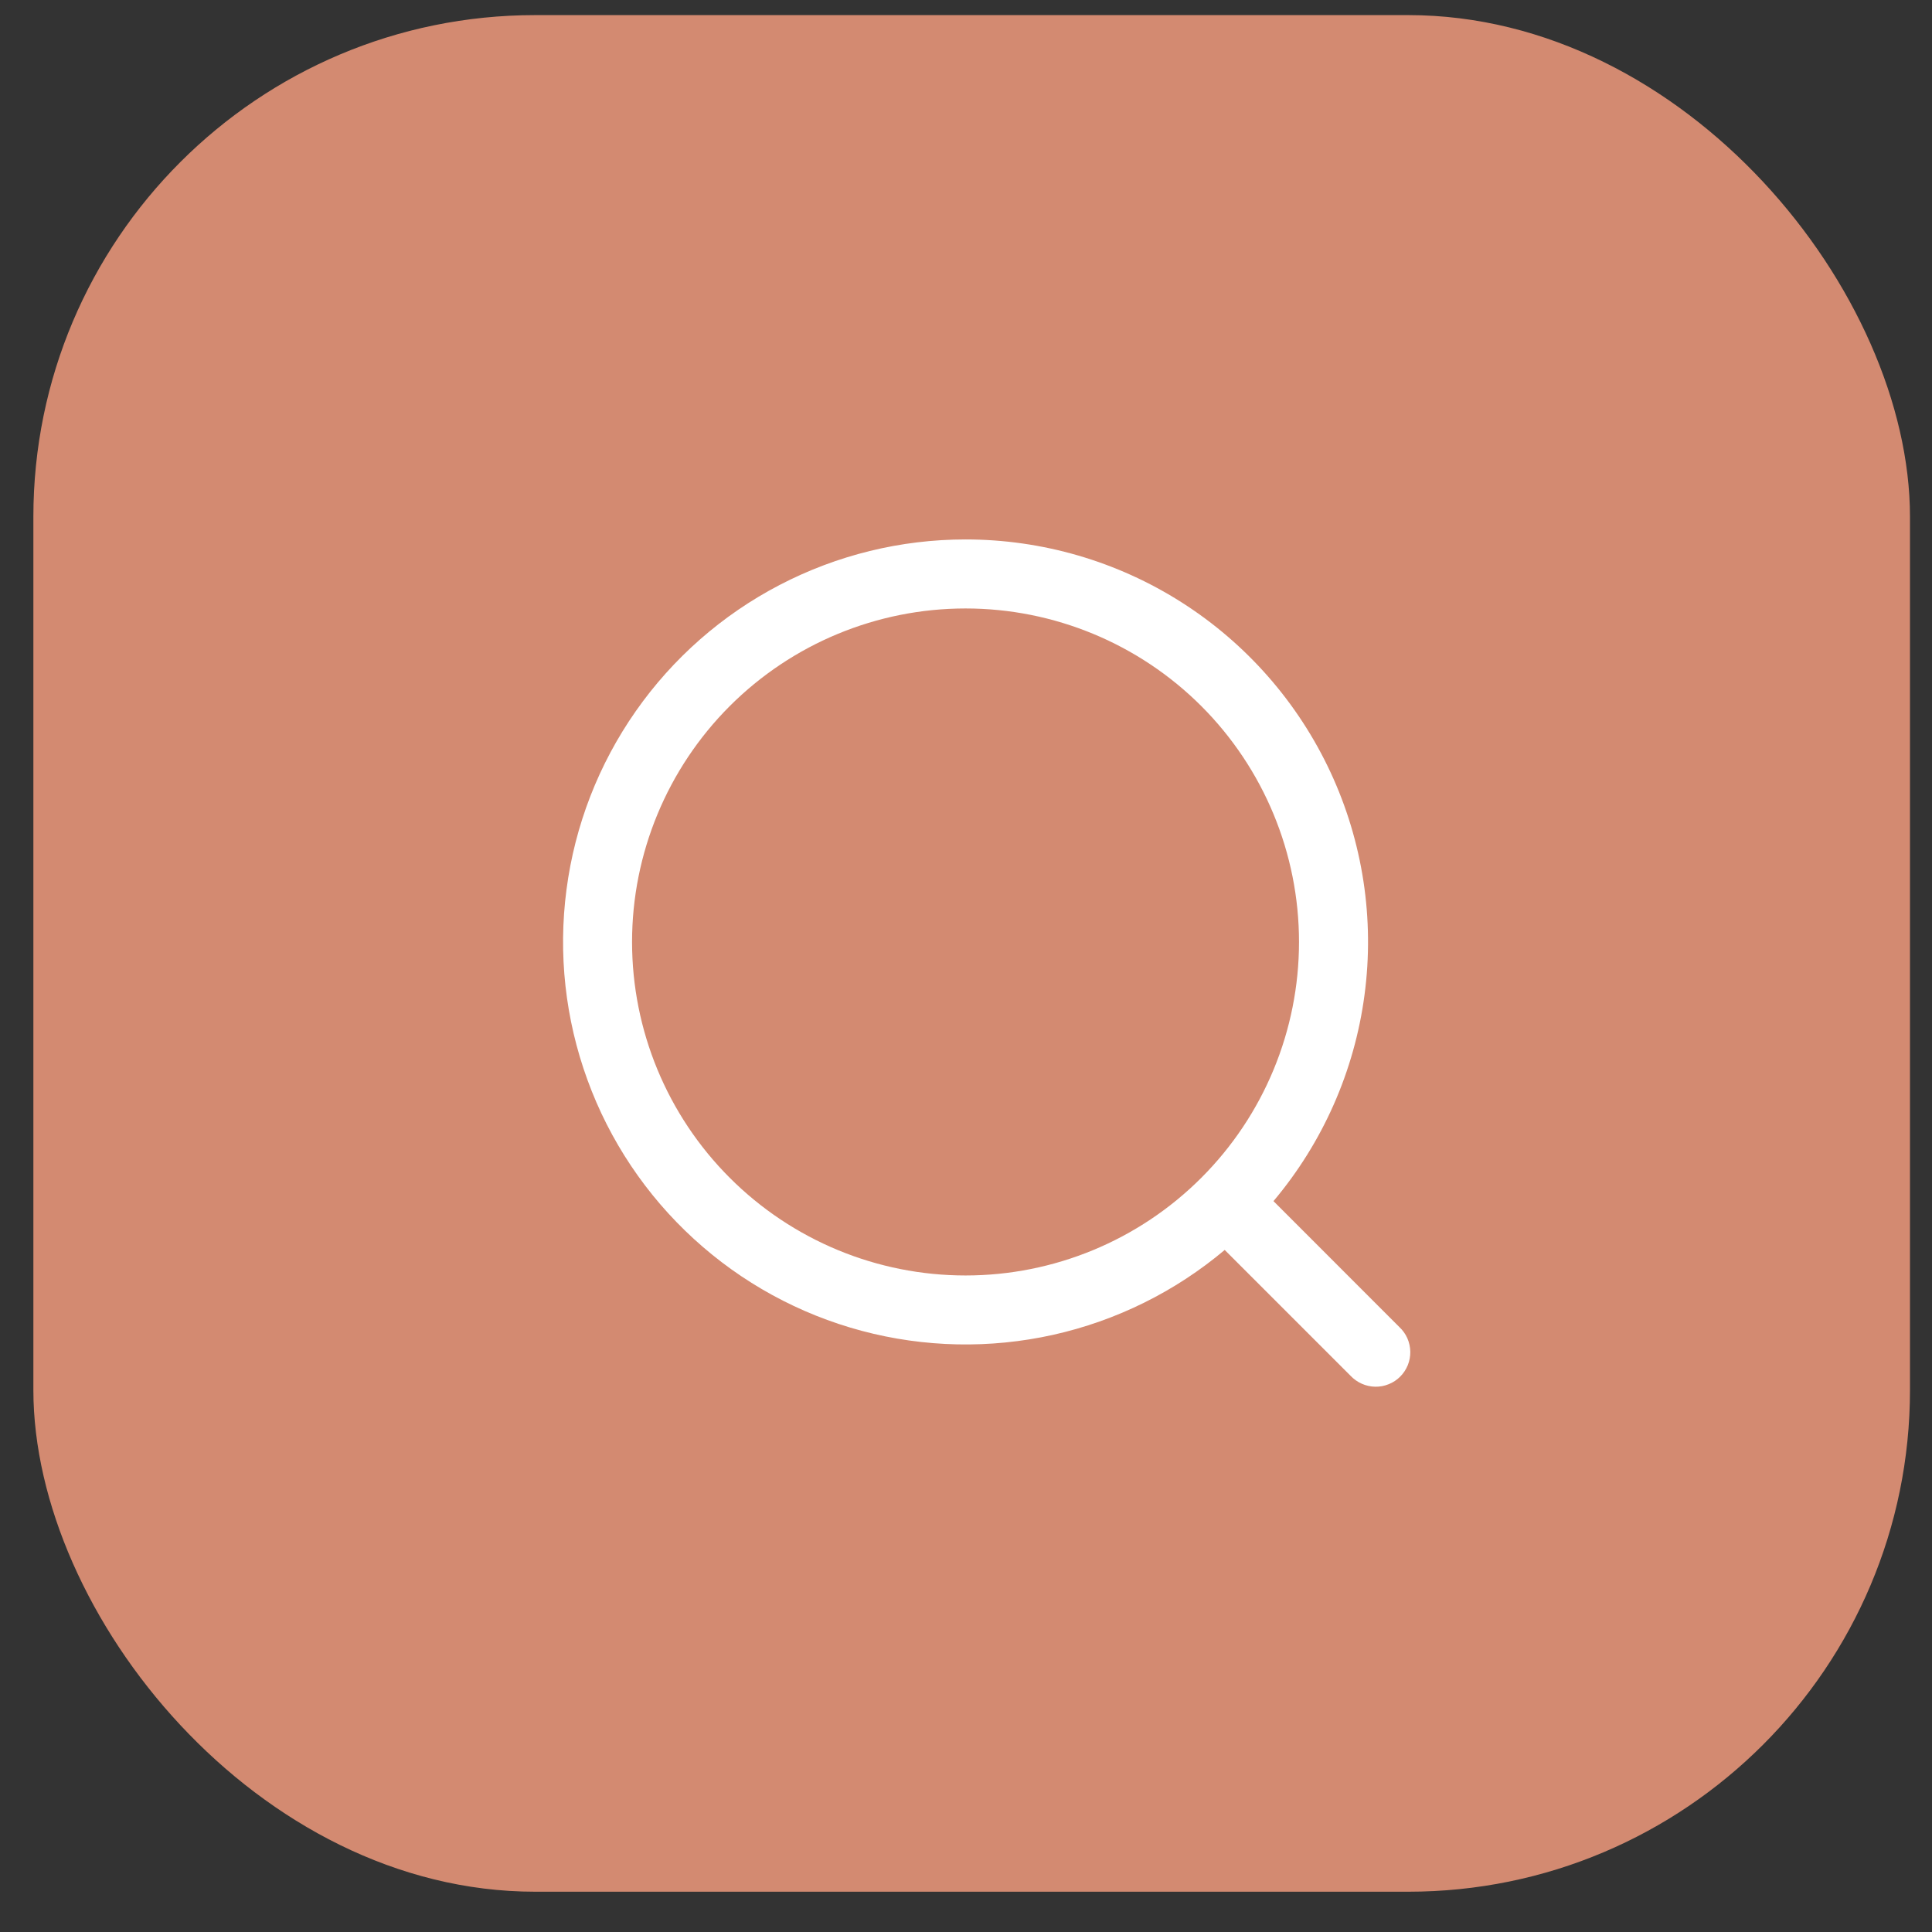 <?xml version="1.0" encoding="UTF-8"?> <svg xmlns="http://www.w3.org/2000/svg" width="33" height="33" viewBox="0 0 33 33" fill="none"><rect x="0" y="0" width="33" height="33" fill="#333333" stroke="none"/><rect x="0.57" y="0.258" width="32.054" height="32.054" rx="8.571" fill="#D38A71"></rect><path fill-rule="evenodd" clip-rule="evenodd" d="M10.796 16.089C10.796 14.579 11.396 13.13 12.464 12.061C13.532 10.993 14.981 10.393 16.492 10.393C18.003 10.393 19.452 10.993 20.52 12.061C21.588 13.13 22.188 14.579 22.188 16.089C22.188 17.6 21.588 19.049 20.52 20.117C19.452 21.186 18.003 21.786 16.492 21.786C14.981 21.786 13.532 21.186 12.464 20.117C11.396 19.049 10.796 17.6 10.796 16.089ZM16.492 9.214C15.386 9.214 14.297 9.481 13.316 9.992C12.336 10.502 11.493 11.242 10.859 12.148C10.225 13.054 9.819 14.099 9.676 15.196C9.532 16.292 9.655 17.407 10.034 18.445C10.412 19.484 11.036 20.416 11.852 21.162C12.668 21.909 13.652 22.447 14.72 22.732C15.788 23.017 16.909 23.04 17.988 22.8C19.068 22.559 20.073 22.062 20.919 21.35L23.068 23.499C23.122 23.556 23.188 23.603 23.26 23.635C23.332 23.667 23.41 23.685 23.489 23.686C23.568 23.688 23.647 23.673 23.72 23.643C23.794 23.614 23.86 23.57 23.916 23.514C23.972 23.458 24.016 23.391 24.046 23.318C24.076 23.244 24.09 23.166 24.089 23.087C24.087 23.007 24.07 22.929 24.038 22.857C24.006 22.785 23.959 22.72 23.901 22.666L21.752 20.516C22.596 19.514 23.135 18.292 23.307 16.994C23.48 15.696 23.278 14.376 22.725 13.188C22.172 12.001 21.292 10.996 20.188 10.292C19.084 9.588 17.802 9.214 16.492 9.214Z" fill="white"></path></svg> 
